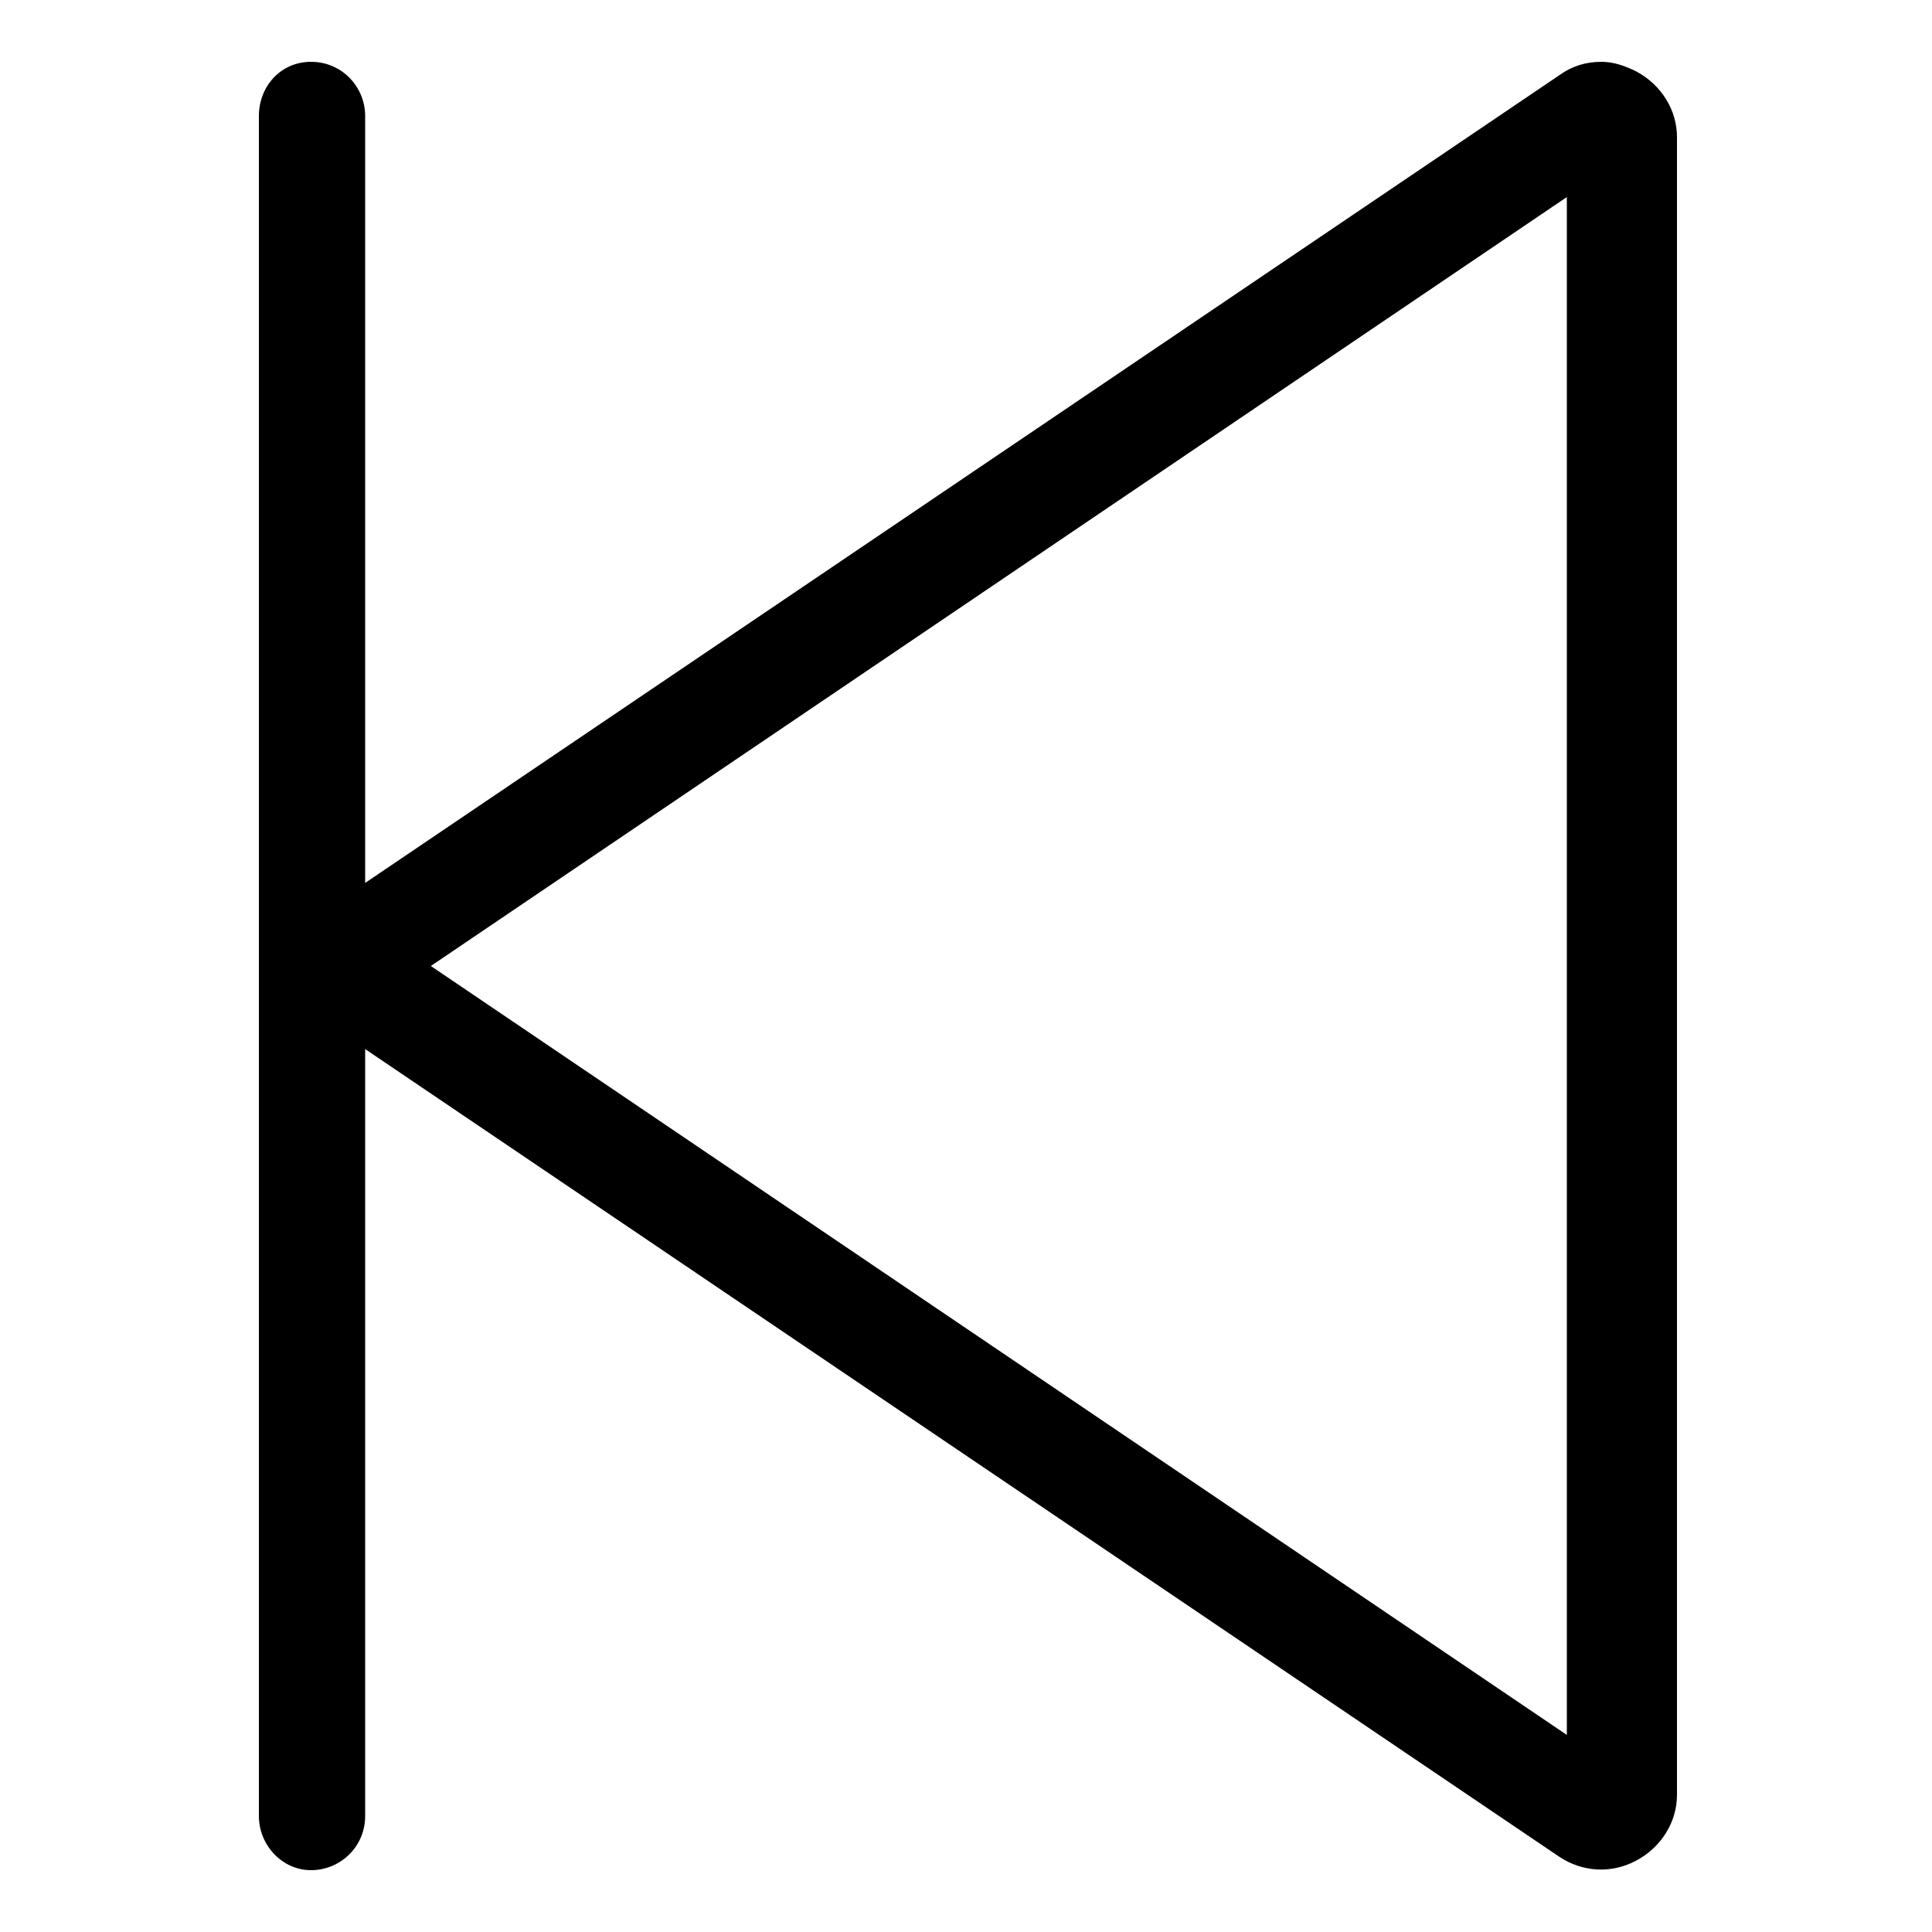 <?xml version="1.0" encoding="utf-8"?>
<!-- Generator: Adobe Illustrator 22.0.1, SVG Export Plug-In . SVG Version: 6.00 Build 0)  -->
<svg version="1.1" id="Layer_1" xmlns="http://www.w3.org/2000/svg" xmlns:xlink="http://www.w3.org/1999/xlink" x="0px" y="0px"
	 viewBox="0 0 100 100" style="enable-background:new 0 0 100 100;" xml:space="preserve">
<path d="M16.1,96.8c1.5,0,2.8-1.2,2.8-2.8V54.3l61.8,41.8c1.2,0.8,2.7,0.9,4,0.2c1.3-0.7,2.1-2,2.1-3.4V7.1c0-1.4-0.8-2.7-2.1-3.4
	c-0.6-0.3-1.2-0.5-1.8-0.5c-0.8,0-1.5,0.2-2.2,0.7L18.9,45.7V6c0-1.5-1.2-2.8-2.8-2.8S13.4,4.5,13.4,6v88
	C13.4,95.5,14.6,96.8,16.1,96.8z M81.1,10.2v79.6L22.3,50L81.1,10.2z"/>
</svg>

